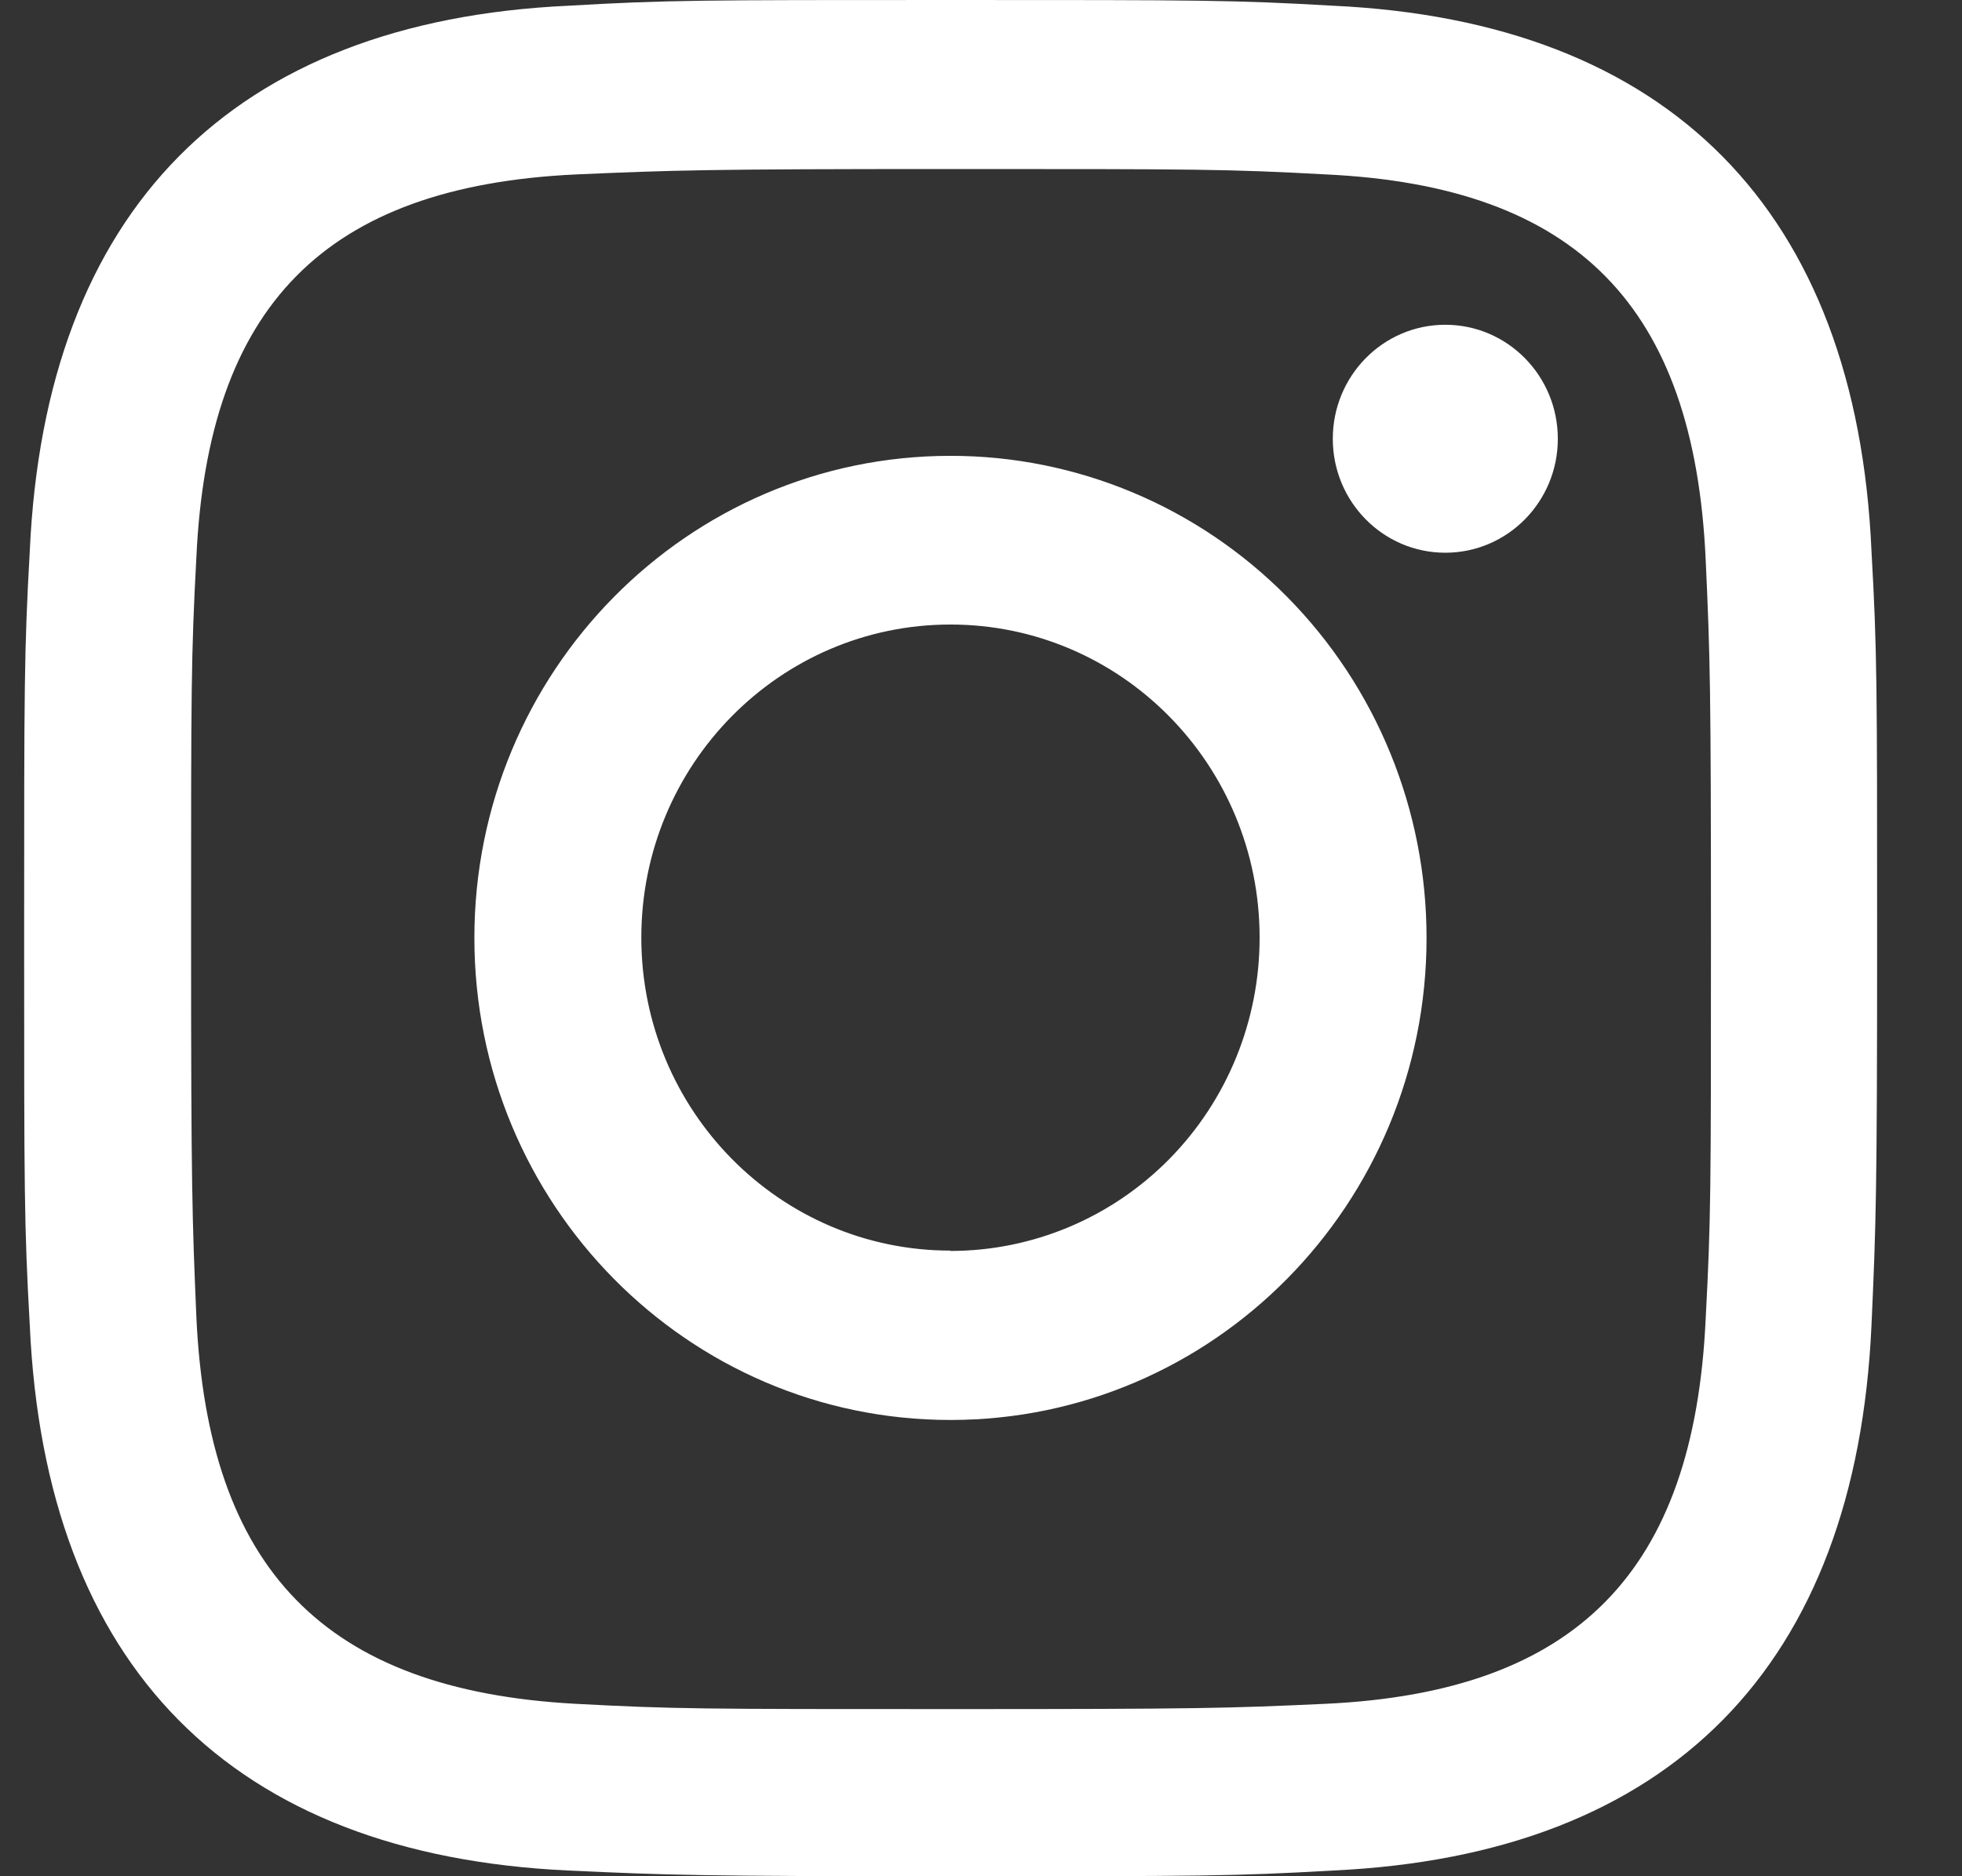 <?xml version="1.0" encoding="UTF-8"?>
<svg width="23px" height="22px" viewBox="0 0 23 22" version="1.1" xmlns="http://www.w3.org/2000/svg" xmlns:xlink="http://www.w3.org/1999/xlink">
    <rect x="0" y="0" width="23" height="22" fill="#333333" stroke="none"/>
    <title>instagram</title>
    <g id="DJF-UI-Design" stroke="none" stroke-width="1" fill="none" fill-rule="evenodd">
        <g id="DJF-UI---Home---Mobile-Menu" transform="translate(-137, -624)" fill="#FFFFFF" fill-rule="nonzero">
            <g id="Social" transform="translate(57, 624)">
                <g id="instagram" transform="translate(80.283, 0)">
                    <path d="M10.859,1.982 C13.762,1.982 14.105,1.982 15.257,2.045 C18.204,2.183 19.576,3.595 19.712,6.557 C19.765,7.715 19.774,8.062 19.774,11.011 C19.774,13.96 19.774,14.298 19.712,15.465 C19.576,18.423 18.204,19.84 15.257,19.978 C14.114,20.031 13.77,20.04 10.859,20.04 C7.947,20.04 7.618,20.04 6.461,19.978 C3.518,19.817 2.155,18.396 2.019,15.443 C1.97,14.285 1.957,13.938 1.957,10.989 C1.957,8.04 1.957,7.706 2.019,6.535 C2.155,3.595 3.518,2.183 6.474,2.045 C7.618,1.996 7.961,1.982 10.859,1.982 Z M10.859,0 C7.917,0 7.543,0 6.382,0.067 C2.437,0.249 0.246,2.468 0.066,6.463 C0,7.639 0,8.018 0,10.998 C0,13.978 0,14.361 0.066,15.537 C0.246,19.546 2.437,21.751 6.382,21.933 C7.543,21.987 7.912,22 10.859,22 C13.806,22 14.18,22 15.341,21.933 C19.299,21.751 21.476,19.532 21.656,15.537 C21.709,14.361 21.722,13.987 21.722,10.998 C21.722,8.009 21.722,7.639 21.656,6.463 C21.48,2.472 19.286,0.249 15.341,0.067 C14.18,0 13.81,0 10.859,0 Z M10.859,5.345 C7.777,5.345 5.278,7.876 5.278,10.998 C5.278,14.12 7.777,16.65 10.859,16.65 C13.941,16.65 16.44,14.12 16.44,10.998 C16.441,9.498 15.854,8.06 14.807,7 C13.76,5.939 12.34,5.344 10.859,5.345 L10.859,5.345 Z M10.859,14.664 C8.857,14.664 7.235,13.02 7.235,10.993 C7.235,8.966 8.857,7.323 10.859,7.323 C12.86,7.323 14.483,8.966 14.483,10.993 C14.484,11.968 14.103,12.902 13.423,13.592 C12.743,14.281 11.821,14.668 10.859,14.668 L10.859,14.664 Z M16.66,3.808 C15.931,3.808 15.341,4.407 15.341,5.145 C15.341,5.883 15.931,6.481 16.66,6.481 C17.389,6.481 17.979,5.883 17.979,5.145 C17.979,4.407 17.389,3.808 16.66,3.808 Z" id="instagram-11"></path>
                </g>
            </g>
        </g>
    </g>
</svg>